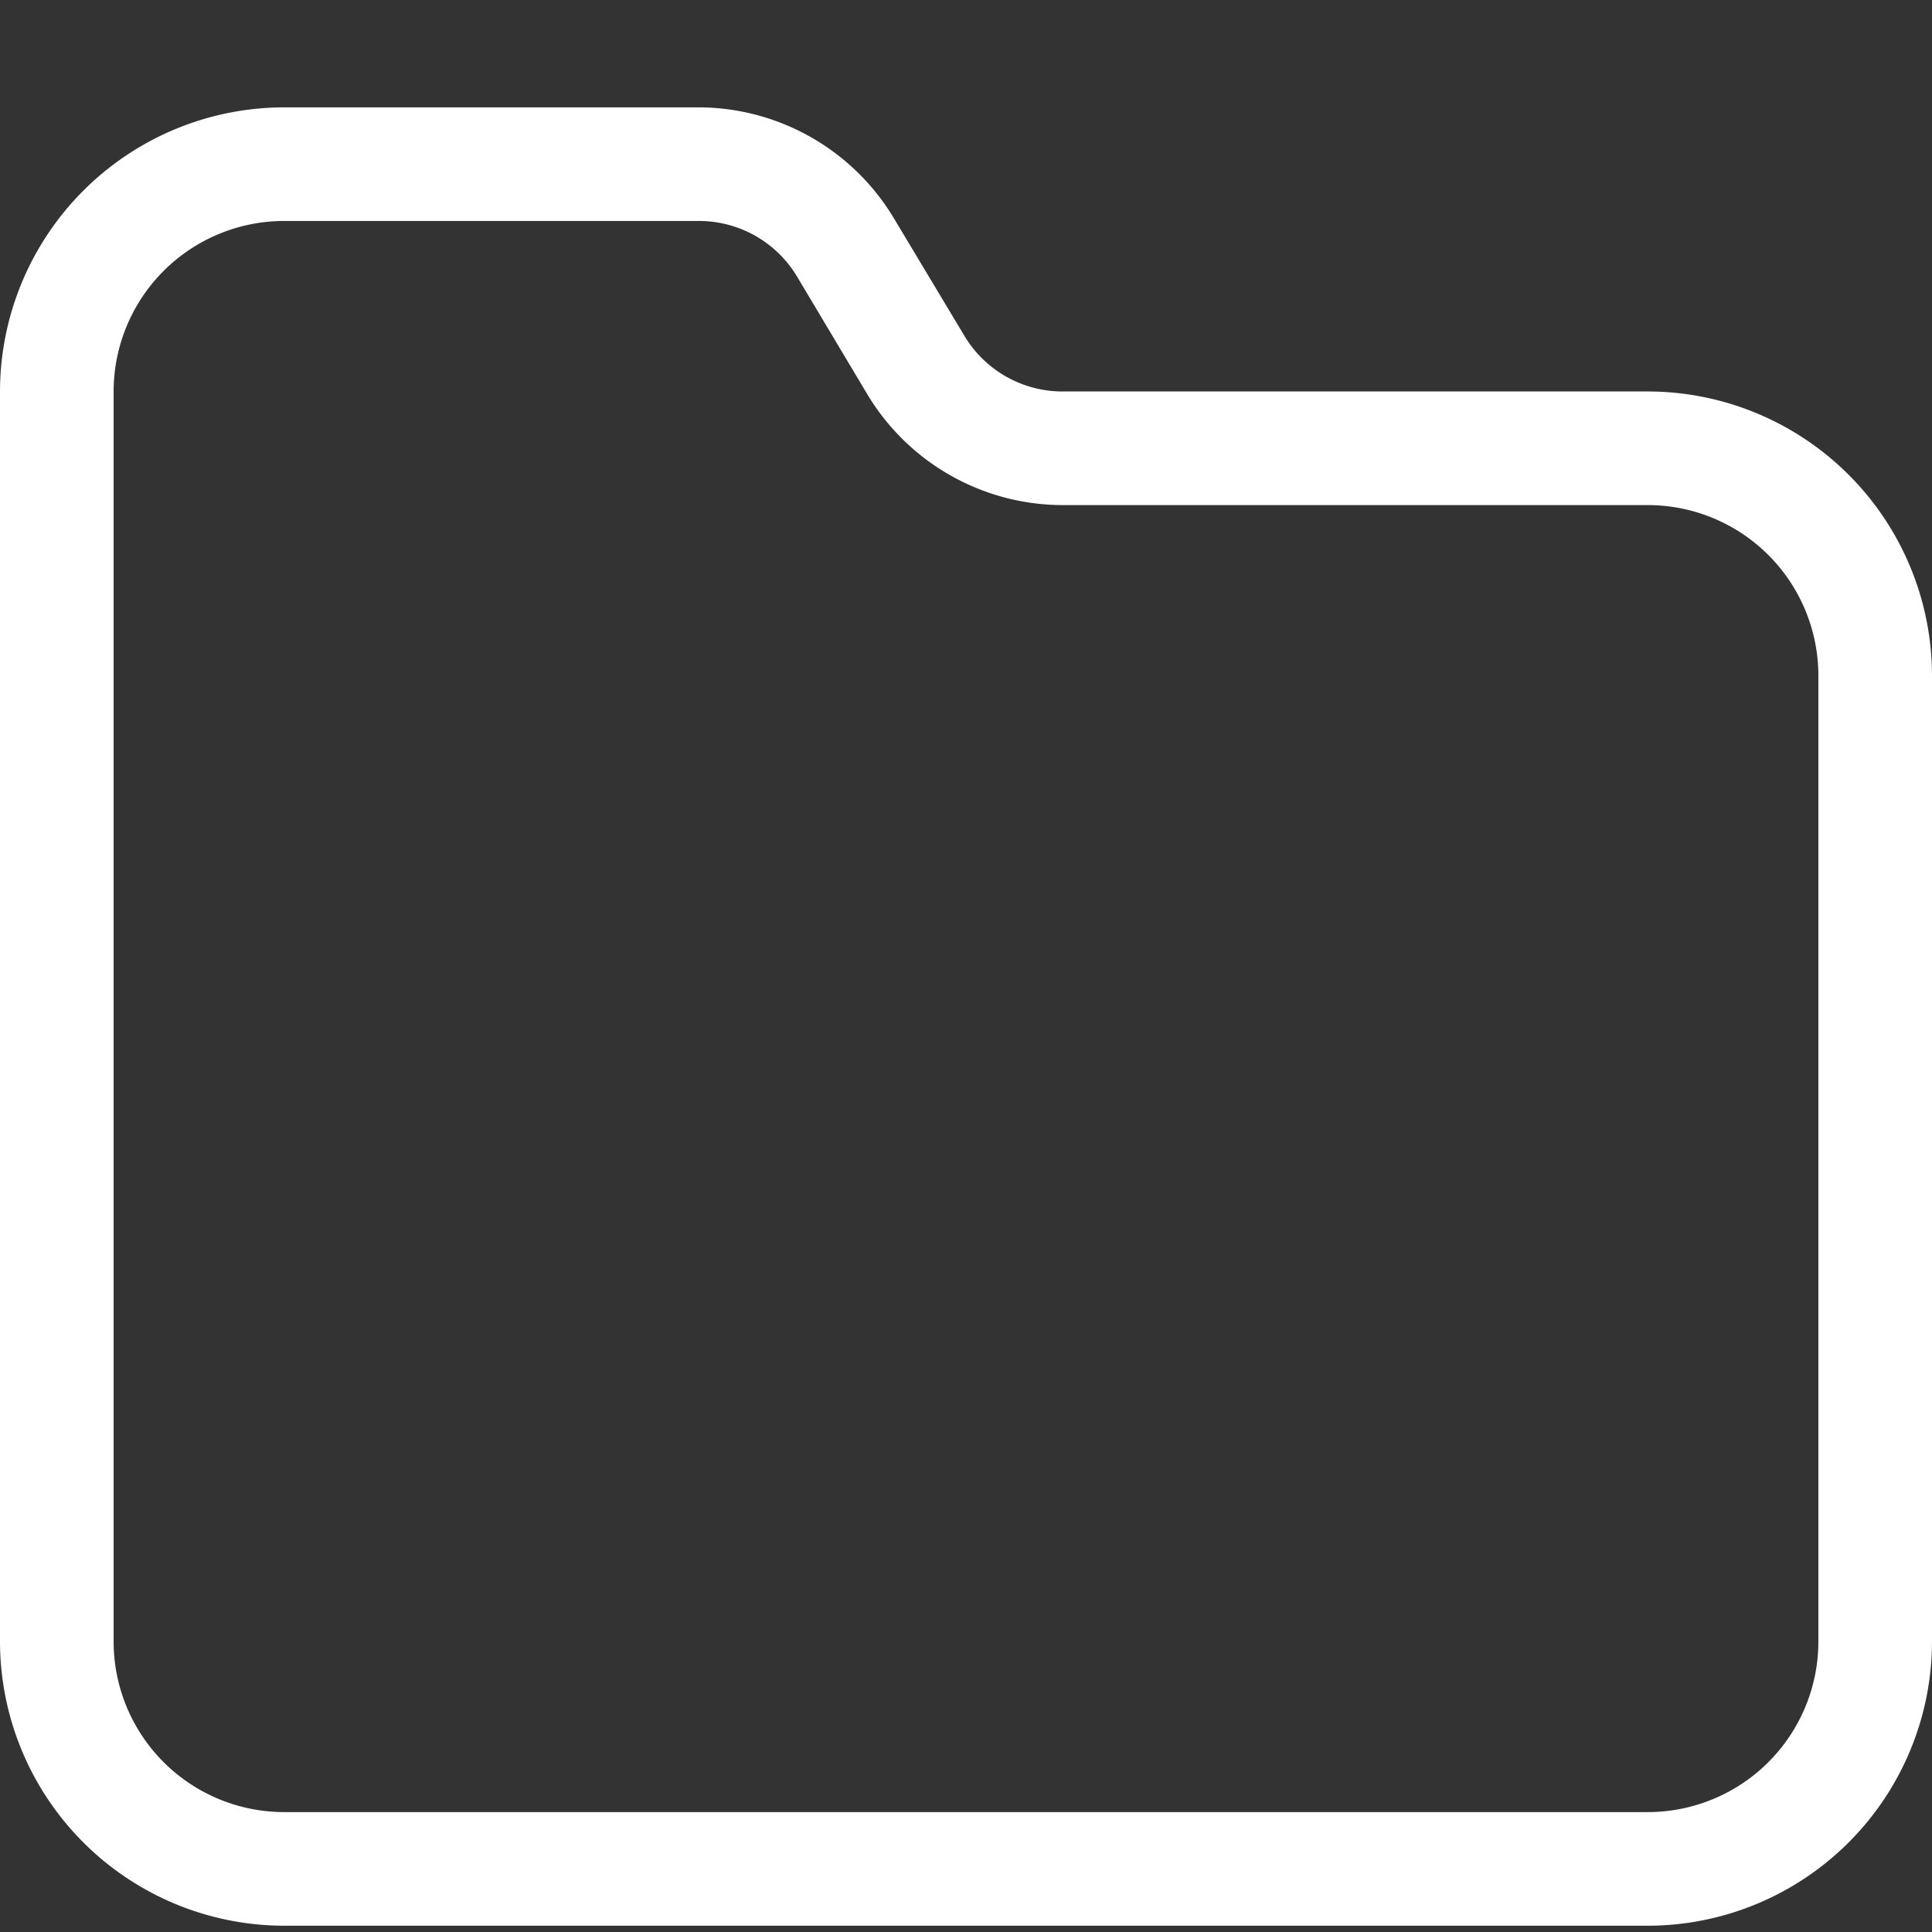 <svg xmlns="http://www.w3.org/2000/svg" xmlns:xlink="http://www.w3.org/1999/xlink" width="16" height="16" viewBox="0 0 16 16">
  <rect x="0" y="0" width="16" height="16" fill="#333333" stroke="none"/>
  <defs>
    <clipPath id="clip-path">
      <rect id="사각형_465" data-name="사각형 465" width="16" height="16" transform="translate(1859 385)" fill="#333"/>
    </clipPath>
    <clipPath id="clip-path-2">
      <rect id="사각형_466" data-name="사각형 466" width="16" height="16" transform="translate(0 -0.889)" fill="none"/>
    </clipPath>
  </defs>
  <g id="icon" transform="translate(-1859 -385)" clip-path="url(#clip-path)">
    <g id="그룹_494" data-name="그룹 494" transform="translate(1859 385.889)">
      <g id="그룹_493" data-name="그룹 493" clip-path="url(#clip-path-2)">
        <path id="패스_442" data-name="패스 442" d="M13.647,15.059H2.353A2.356,2.356,0,0,1,0,12.706V2.353A2.356,2.356,0,0,1,2.353,0H5.789A1.89,1.89,0,0,1,7.4.914l.589.982a.947.947,0,0,0,.807.457h4.848A2.356,2.356,0,0,1,16,4.706v8a2.356,2.356,0,0,1-2.353,2.353M2.353.941A1.413,1.413,0,0,0,.941,2.353V12.706a1.413,1.413,0,0,0,1.412,1.412H13.647a1.413,1.413,0,0,0,1.412-1.412v-8a1.413,1.413,0,0,0-1.412-1.412H8.8A1.89,1.89,0,0,1,7.185,2.38L6.6,1.4A.947.947,0,0,0,5.789.941Z" fill="#fff"/>
      </g>
    </g>
  </g>
</svg>
